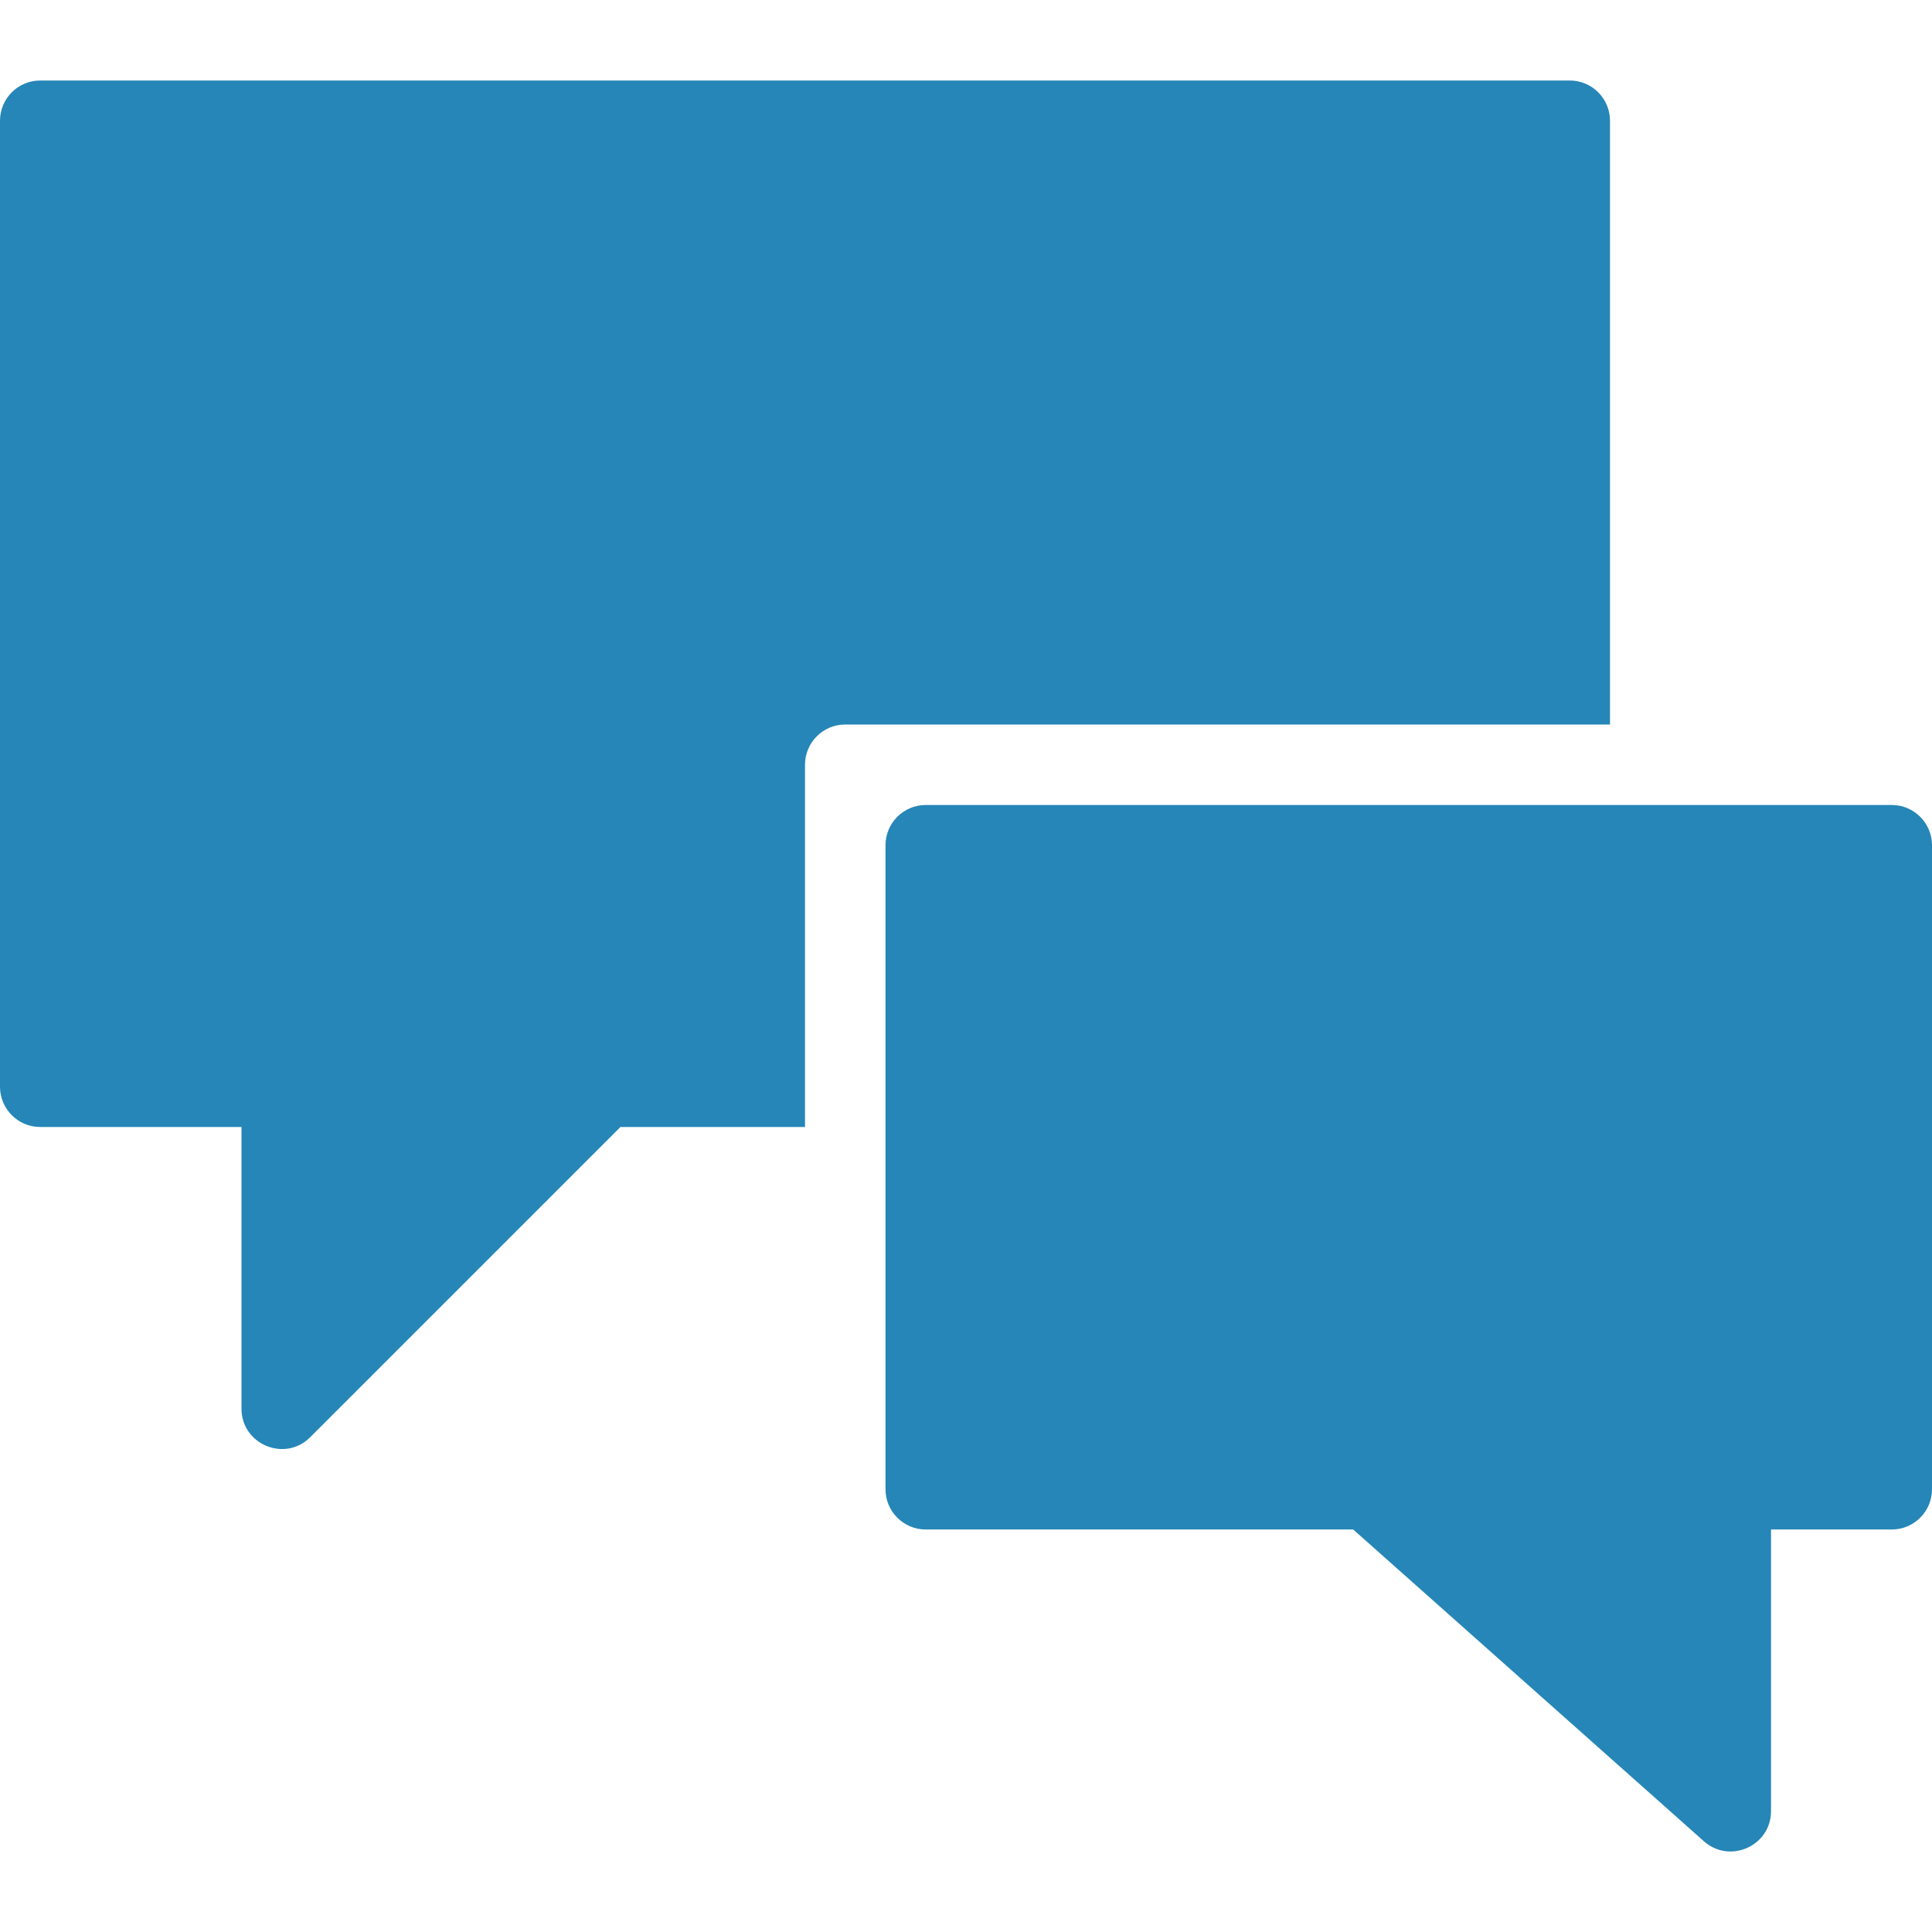 <?xml version="1.0" encoding="UTF-8" standalone="no"?><!DOCTYPE svg PUBLIC "-//W3C//DTD SVG 1.1//EN" "http://www.w3.org/Graphics/SVG/1.1/DTD/svg11.dtd"><svg width="48" height="48" viewBox="0 0 48 48" version="1.1" xmlns="http://www.w3.org/2000/svg" xmlns:xlink="http://www.w3.org/1999/xlink" xml:space="preserve" xmlns:serif="http://www.serif.com/" style="fill-rule:evenodd;clip-rule:evenodd;stroke-linejoin:round;stroke-miterlimit:1.414;"><g id="Layer-1" serif:id="Layer 1"><path d="M40,3c0,-0.552 -0.448,-1 -1,-1l-38,0c-0.552,0 -1,0.448 -1,1l0,24c0,0.552 0.448,1 1,1l5,0l0,7c0,0.888 1.08,1.336 1.706,0.708l7.708,-7.708l4.586,0l0,-9c0,-0.552 0.448,-1 1,-1l19,0l0,-15Z" style="fill:#2586b7;fill-rule:nonzero;"/><path d="M47,20l-24,0c-0.552,0 -1,0.448 -1,1l0,16c0,0.552 0.448,1 1,1l10.62,0l8.718,7.75c0.644,0.566 1.662,0.108 1.662,-0.75l0,-7l3,0c0.552,0 1,-0.448 1,-1l0,-16c0,-0.552 -0.448,-1 -1,-1" style="fill:#2586b7;fill-rule:nonzero;"/></g></svg>